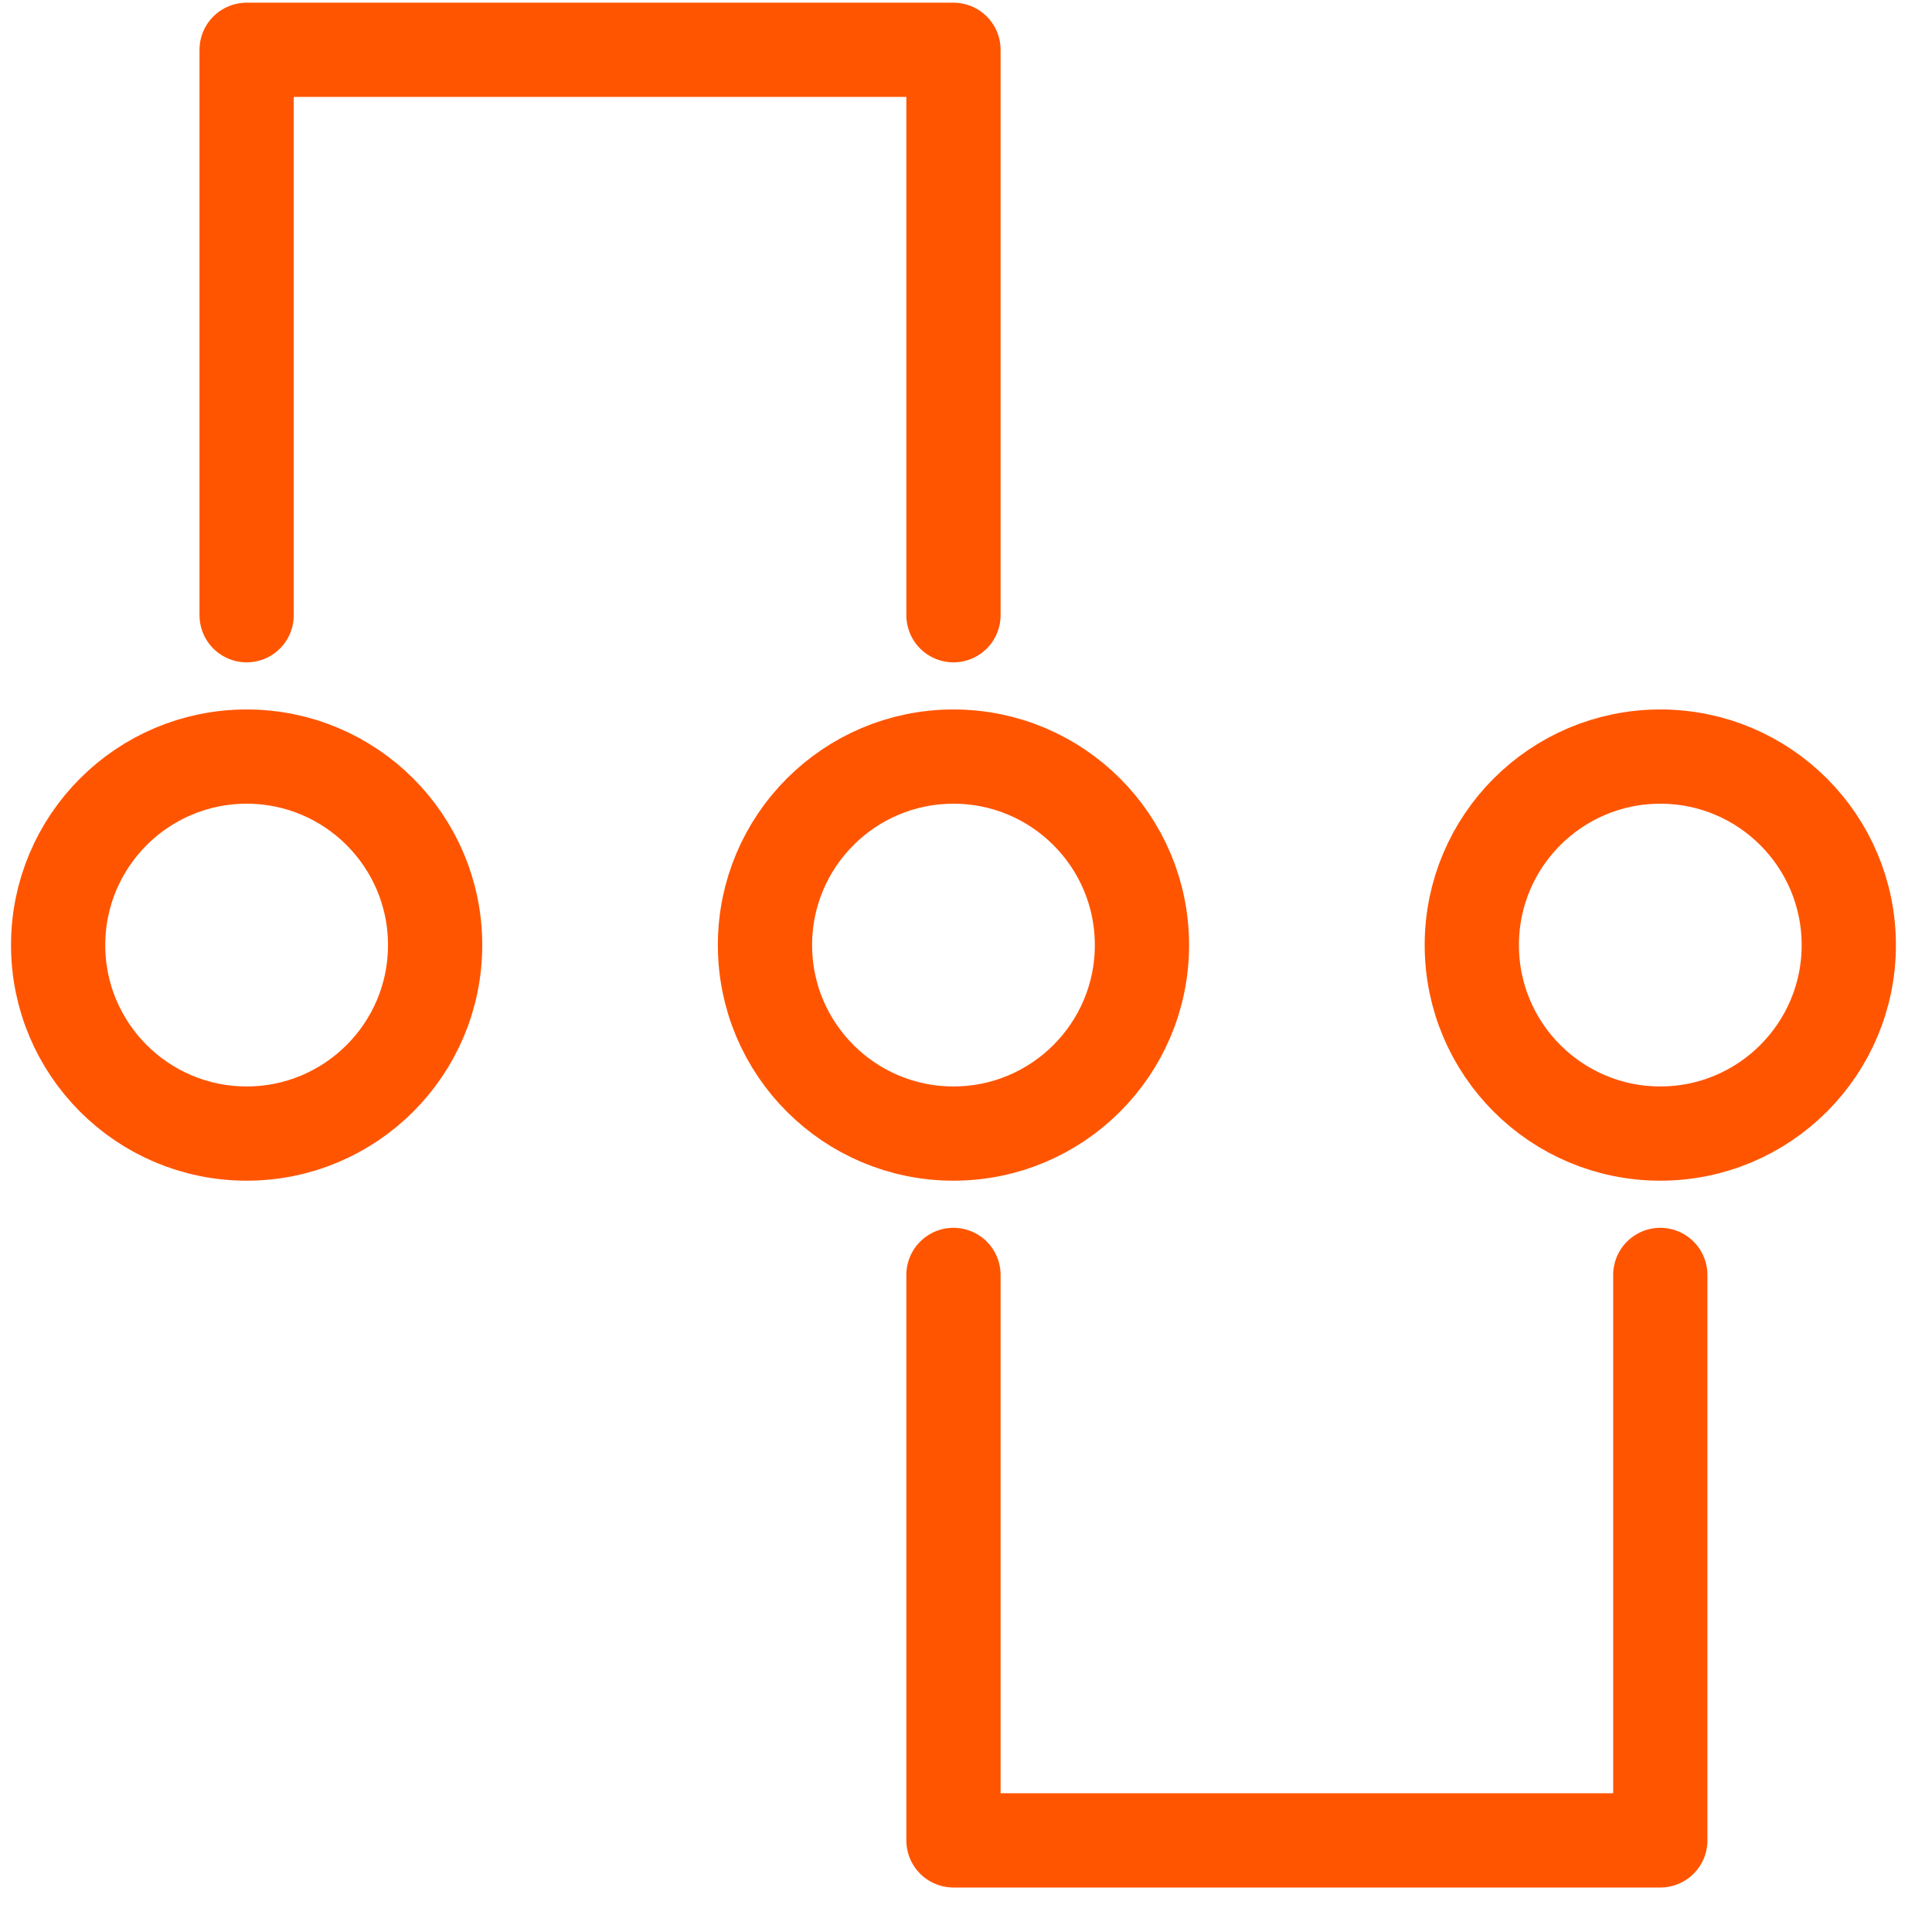 <?xml version="1.0" encoding="UTF-8"?>
<svg xmlns="http://www.w3.org/2000/svg" width="41" height="41" viewBox="0 0 41 41" fill="none">
  <g clip-path="url(#clip0_2_2080)">
    <circle cx="5.234" cy="20.056" r="4" stroke="#FF5500" stroke-width="2"></circle>
    <circle cx="20.234" cy="20.056" r="4" stroke="#FF5500" stroke-width="2"></circle>
    <circle cx="35.234" cy="20.056" r="4" stroke="#FF5500" stroke-width="2"></circle>
    <path d="M5.234 13.056V1.057H20.234V13.056" stroke="#FF5500" stroke-width="2" stroke-linecap="round" stroke-linejoin="round"></path>
    <path d="M35.234 27.056L35.234 39.056L20.234 39.056L20.234 27.056" stroke="#FF5500" stroke-width="2" stroke-linecap="round" stroke-linejoin="round"></path>
  </g>
  <defs>
    <clipPath id="clip0_2_2080">
      <rect width="40" height="40" fill="white" transform="translate(0.234 0.057)"></rect>
    </clipPath>
  </defs>
</svg>
